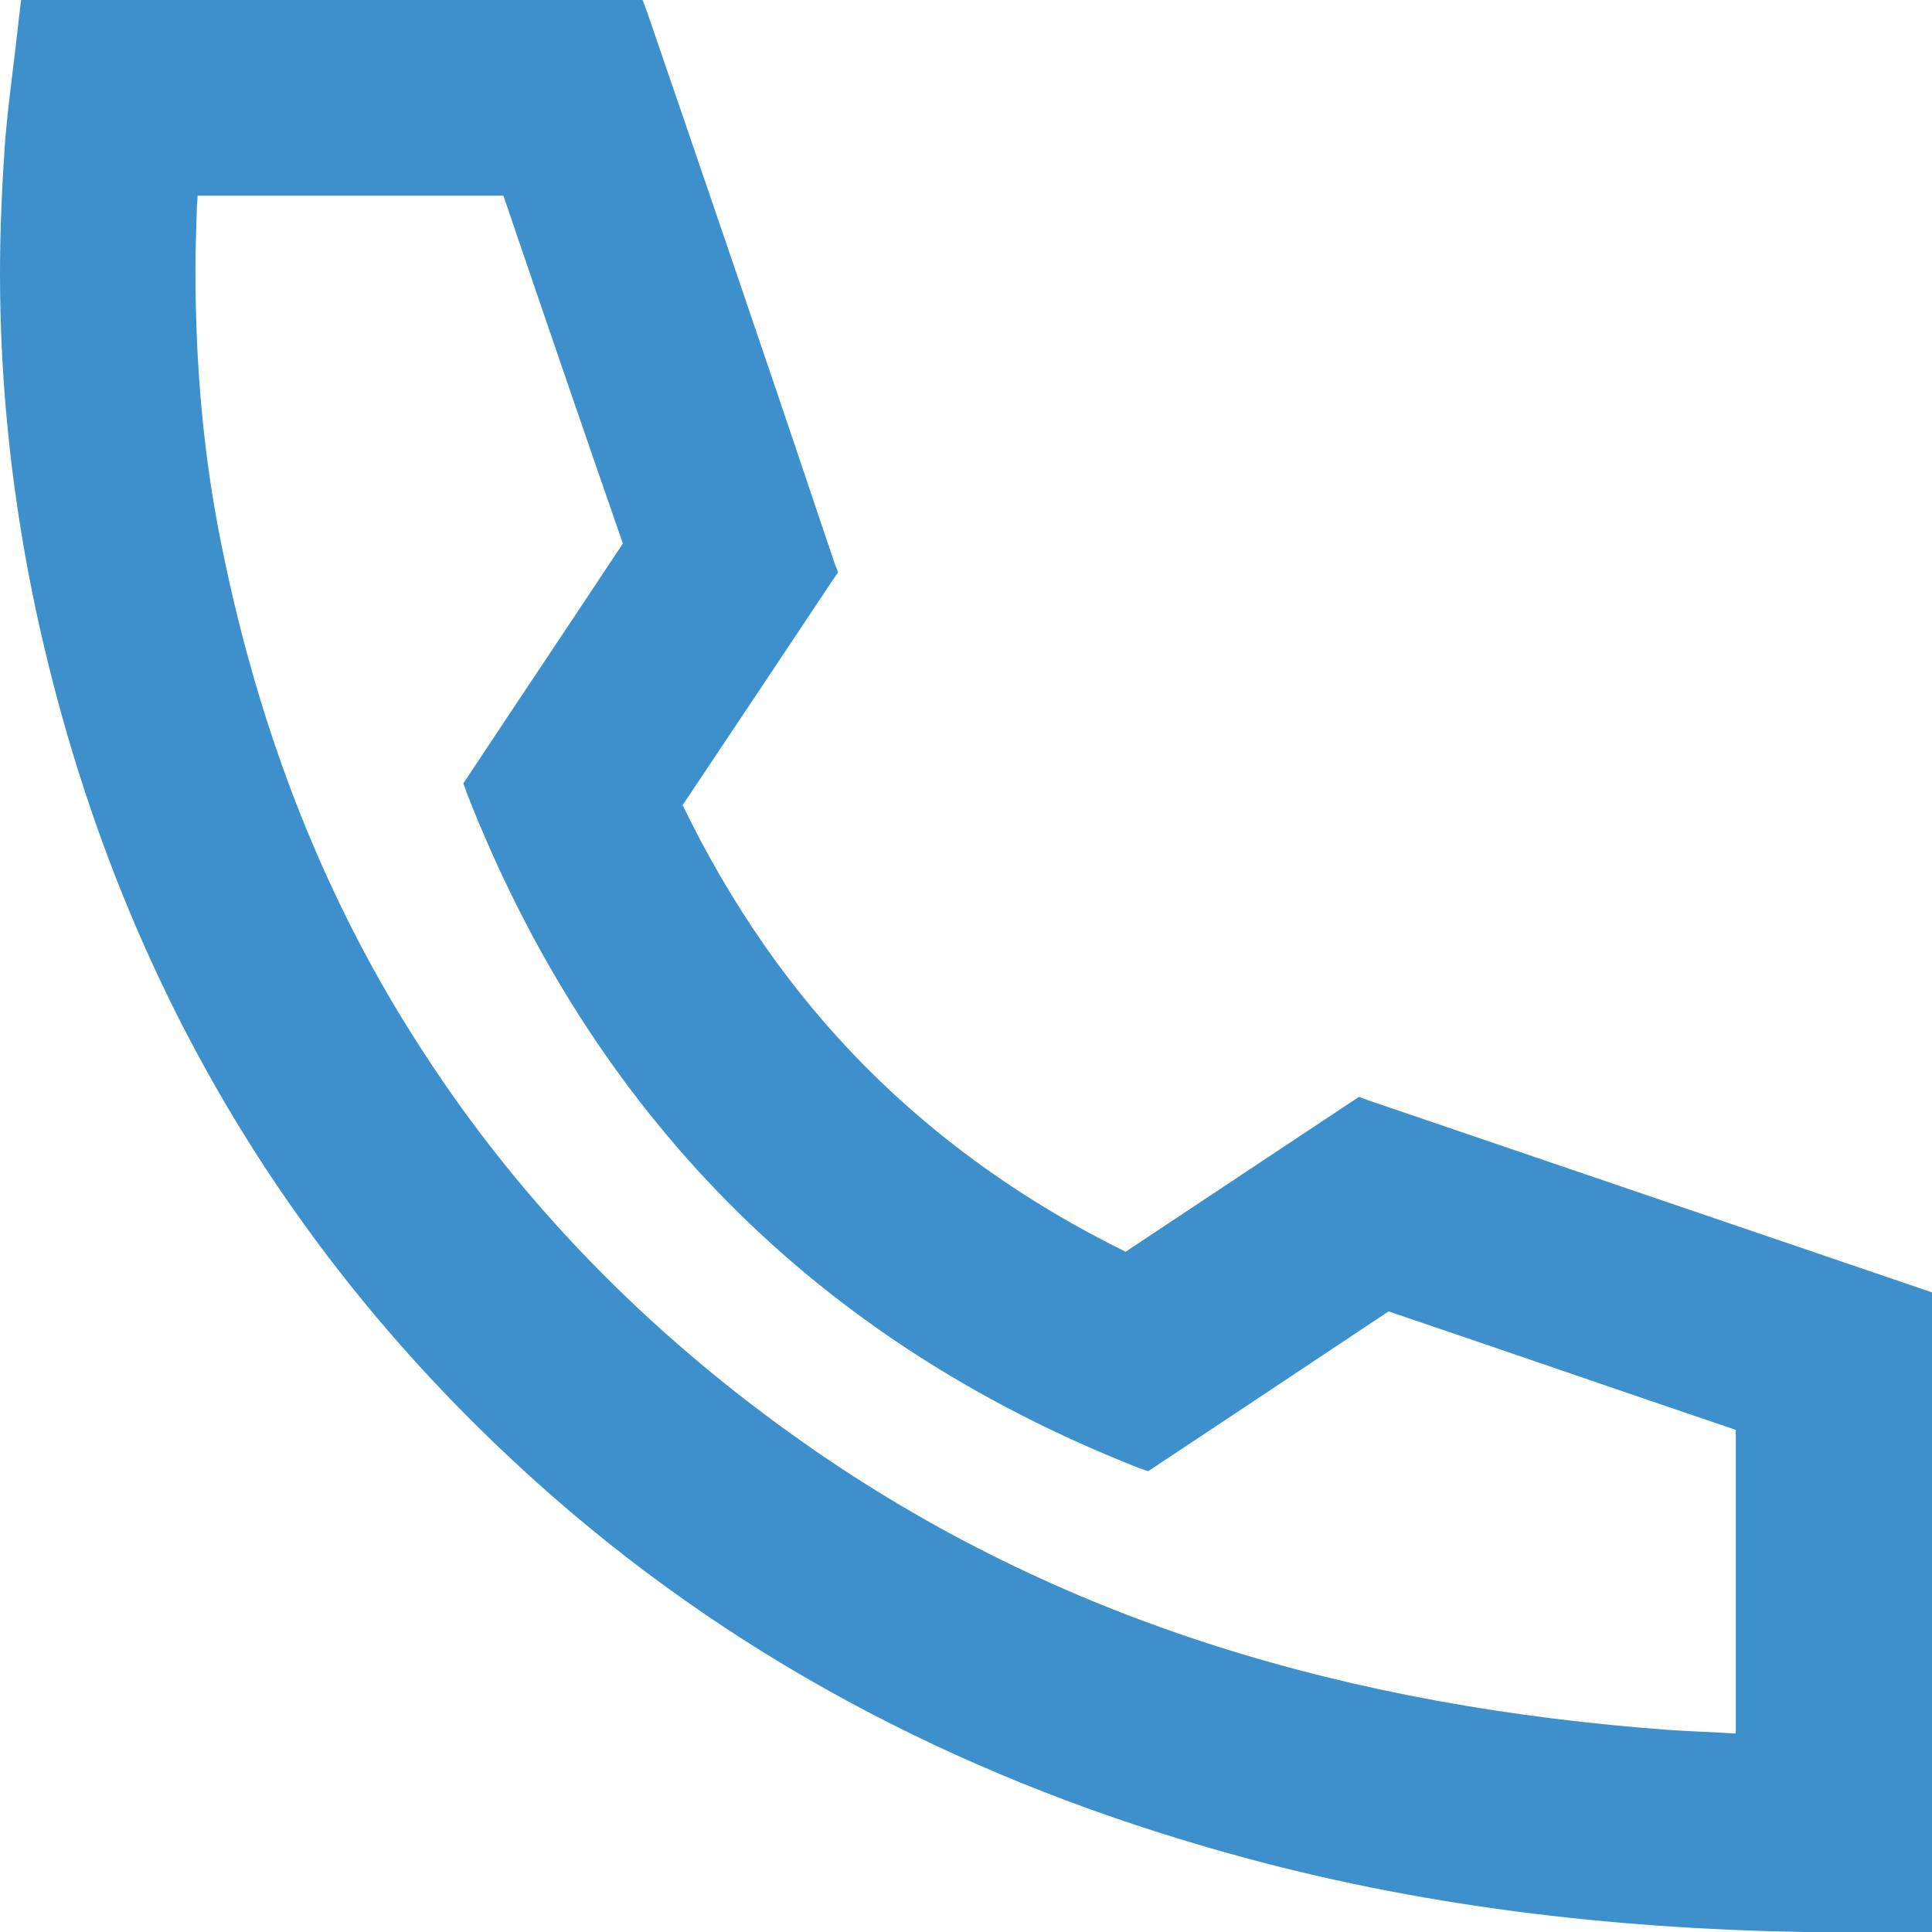 <svg width="18" height="18" viewBox="0 0 18 18" fill="none" xmlns="http://www.w3.org/2000/svg">
<g clip-path="url(#clip0_345_8864)">
<path d="M17.869 11.996C16.159 11.414 14.456 10.833 12.747 10.251L12.662 10.219L12.583 10.271C11.882 10.735 11.188 11.198 10.487 11.662C9.557 11.205 8.751 10.63 8.063 9.938C7.376 9.245 6.812 8.435 6.36 7.501C6.832 6.795 7.29 6.109 7.755 5.41L7.808 5.331L7.775 5.246C7.199 3.528 6.616 1.823 6.033 0.124L5.987 0H5.856C4.015 0 2.201 0 0.36 0H0.197L0.177 0.163C0.138 0.529 0.085 0.895 0.052 1.261C0.02 1.692 0 2.123 0 2.548C0 3.62 0.118 4.685 0.347 5.743C1.055 8.984 2.633 11.734 5.135 13.93C6.976 15.543 9.105 16.615 11.45 17.268C13.199 17.758 14.987 17.967 16.795 18C16.919 18 17.044 18 17.168 18C17.378 18 17.594 18 17.817 18H18V17.817C18 15.909 18 14.047 18 12.172V12.041L17.869 11.996ZM1.821 2.522C1.821 2.326 1.828 2.136 1.834 1.94C1.834 1.901 1.841 1.862 1.841 1.823C2.797 1.823 3.734 1.823 4.69 1.823C5.057 2.901 5.424 3.972 5.803 5.064C5.332 5.776 4.854 6.488 4.369 7.22L4.317 7.298L4.349 7.389C4.932 8.879 5.745 10.153 6.786 11.205C7.828 12.257 9.098 13.08 10.605 13.675L10.697 13.707L10.775 13.655C11.496 13.178 12.21 12.701 12.937 12.218C14.018 12.584 15.092 12.956 16.172 13.322C16.172 14.263 16.172 15.197 16.172 16.151C15.963 16.138 15.76 16.131 15.557 16.118C12.622 15.903 9.878 15.132 7.467 13.427C6.013 12.401 4.841 11.185 3.943 9.8C3.039 8.415 2.424 6.854 2.07 5.109C1.893 4.253 1.821 3.391 1.821 2.522Z" fill="#3D90CB"/>
</g>
<defs>
<clipPath id="clip0_345_8864">
<rect width="18" height="18" fill="white"/>
</clipPath>
</defs>
</svg>
